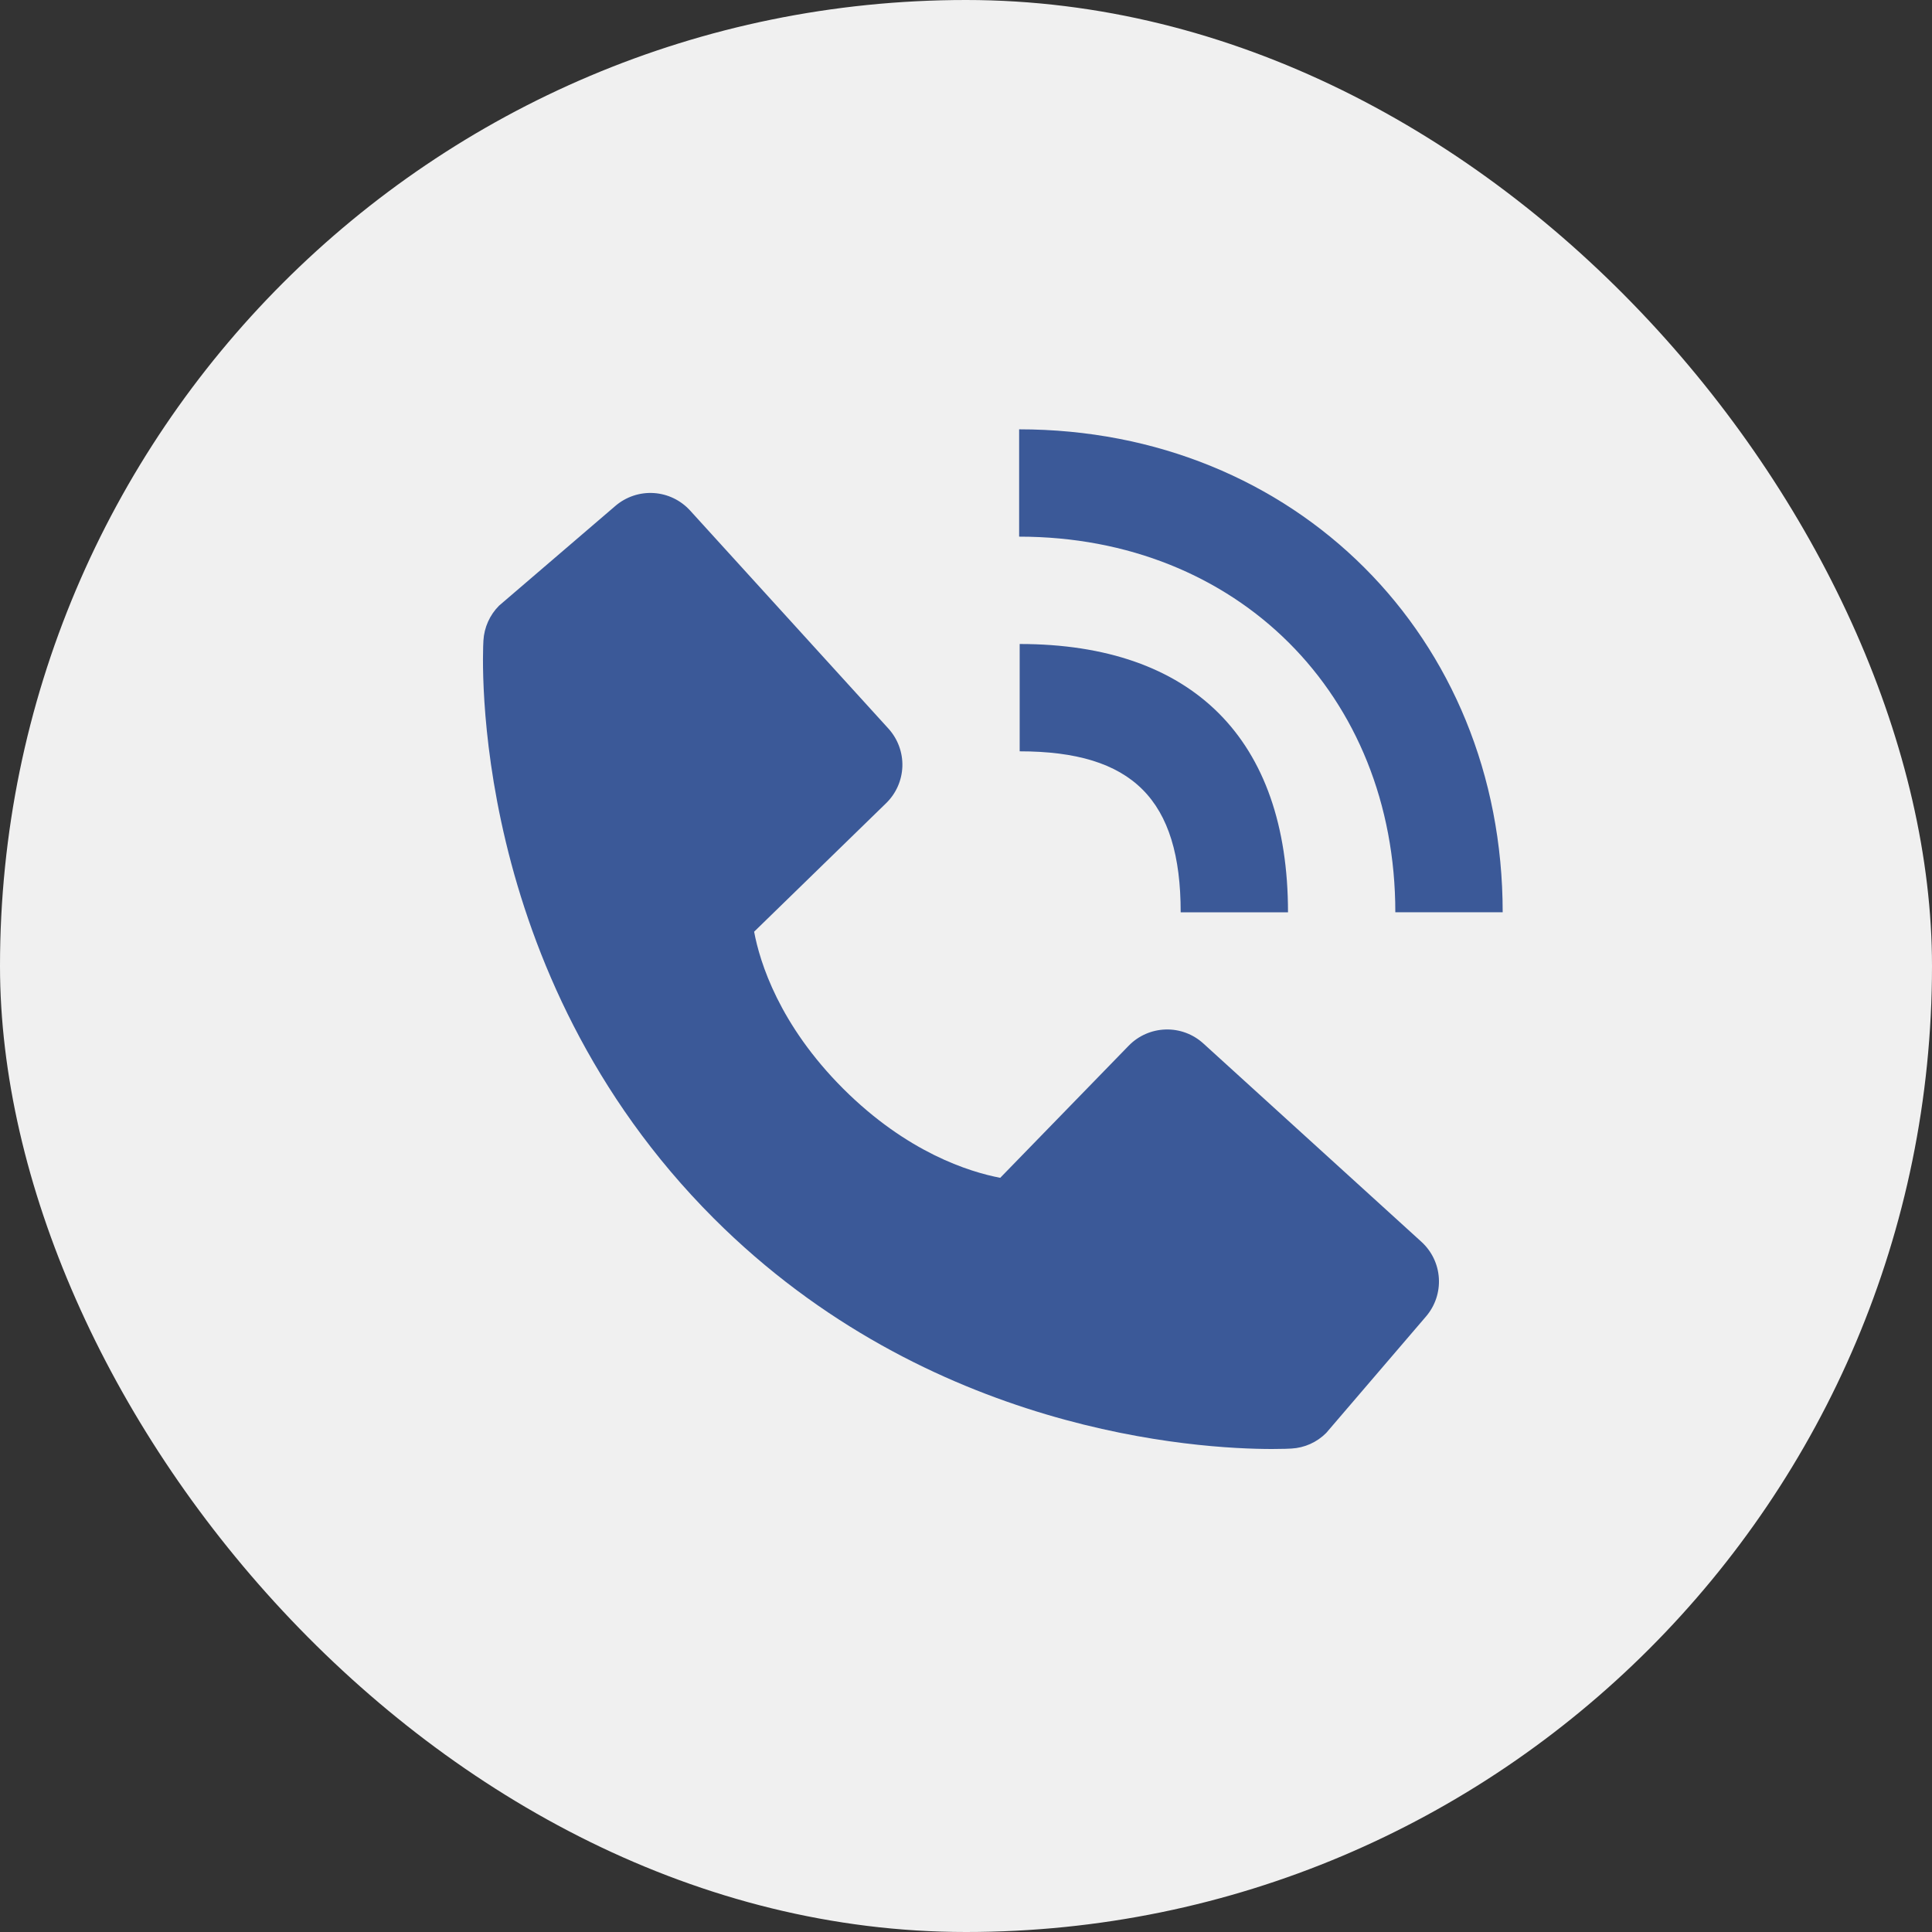 <svg width="60" height="60" viewBox="0 0 60 60" fill="none" xmlns="http://www.w3.org/2000/svg">
<rect x="0" y="0" width="60" height="60" fill="#333333" stroke="none"/>
<rect width="60" height="60" rx="30" fill="#F0F0F0"/>
<path d="M43.333 28.331H46.667C46.667 19.781 40.212 13.333 31.65 13.333V16.666C38.42 16.666 43.333 21.571 43.333 28.331Z" fill="#3B5998"/>
<path d="M31.667 23.333C35.172 23.333 36.667 24.828 36.667 28.333H40C40 22.958 37.042 20 31.667 20V23.333ZM37.37 32.405C37.05 32.114 36.629 31.958 36.196 31.972C35.764 31.985 35.353 32.166 35.052 32.476L31.063 36.578C30.103 36.395 28.173 35.793 26.187 33.811C24.2 31.823 23.598 29.888 23.42 28.935L27.518 24.945C27.829 24.643 28.01 24.233 28.024 23.8C28.037 23.367 27.881 22.947 27.59 22.626L21.432 15.855C21.14 15.534 20.735 15.339 20.302 15.312C19.869 15.285 19.443 15.428 19.113 15.71L15.497 18.811C15.209 19.101 15.037 19.485 15.013 19.893C14.988 20.31 14.512 30.18 22.165 37.836C28.842 44.511 37.205 45 39.508 45C39.845 45 40.052 44.99 40.107 44.986C40.514 44.964 40.899 44.791 41.187 44.501L44.287 40.883C44.569 40.554 44.712 40.128 44.685 39.695C44.659 39.262 44.464 38.857 44.143 38.565L37.37 32.405Z" fill="#3B5998"/>
</svg>
